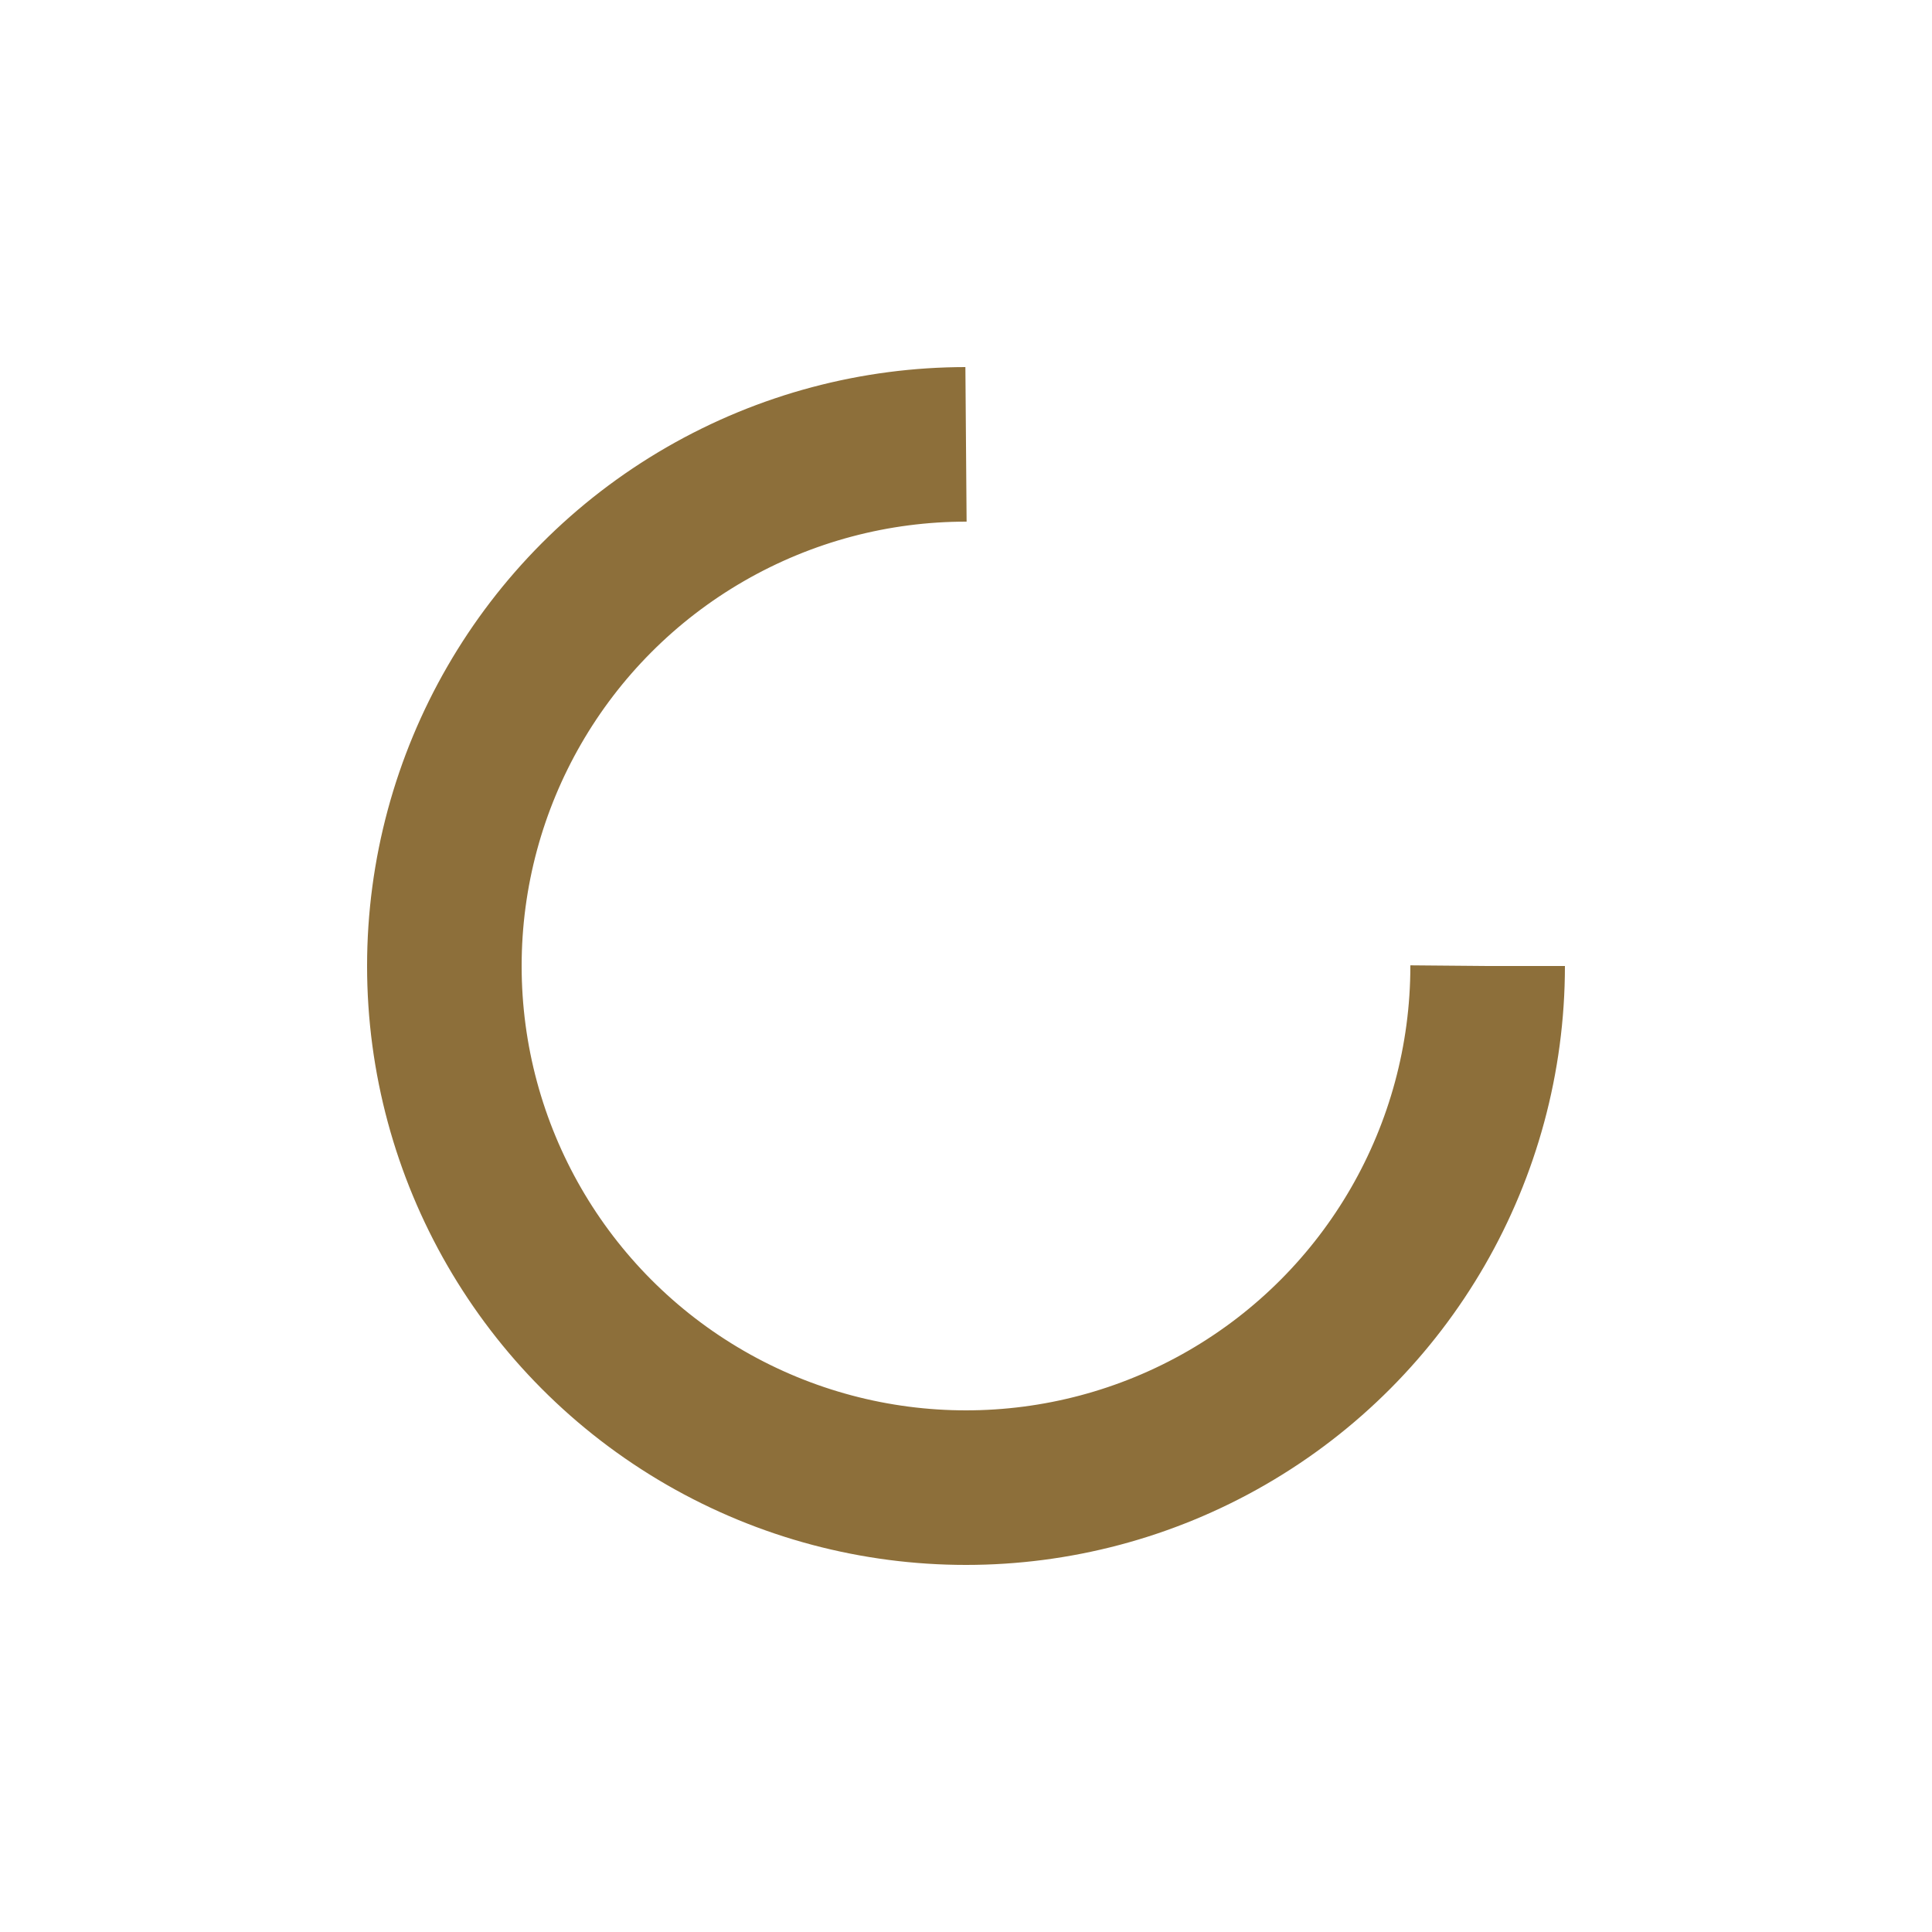 <?xml version="1.0" encoding="utf-8"?>
<svg xmlns="http://www.w3.org/2000/svg" xmlns:xlink="http://www.w3.org/1999/xlink" style="margin: auto; background: rgb(255, 255, 255); display: block; shape-rendering: auto;" width="211px" height="211px" viewBox="0 0 100 100" preserveAspectRatio="xMidYMid">
<circle cx="50" cy="50" fill="none" stroke="#8d6f3a" stroke-width="8" r="27" stroke-dasharray="127.235 44.412">
  <animateTransform attributeName="transform" type="rotate" repeatCount="indefinite" dur="0.885s" values="0 50 50;360 50 50" keyTimes="0;1"></animateTransform>
</circle>
</svg>